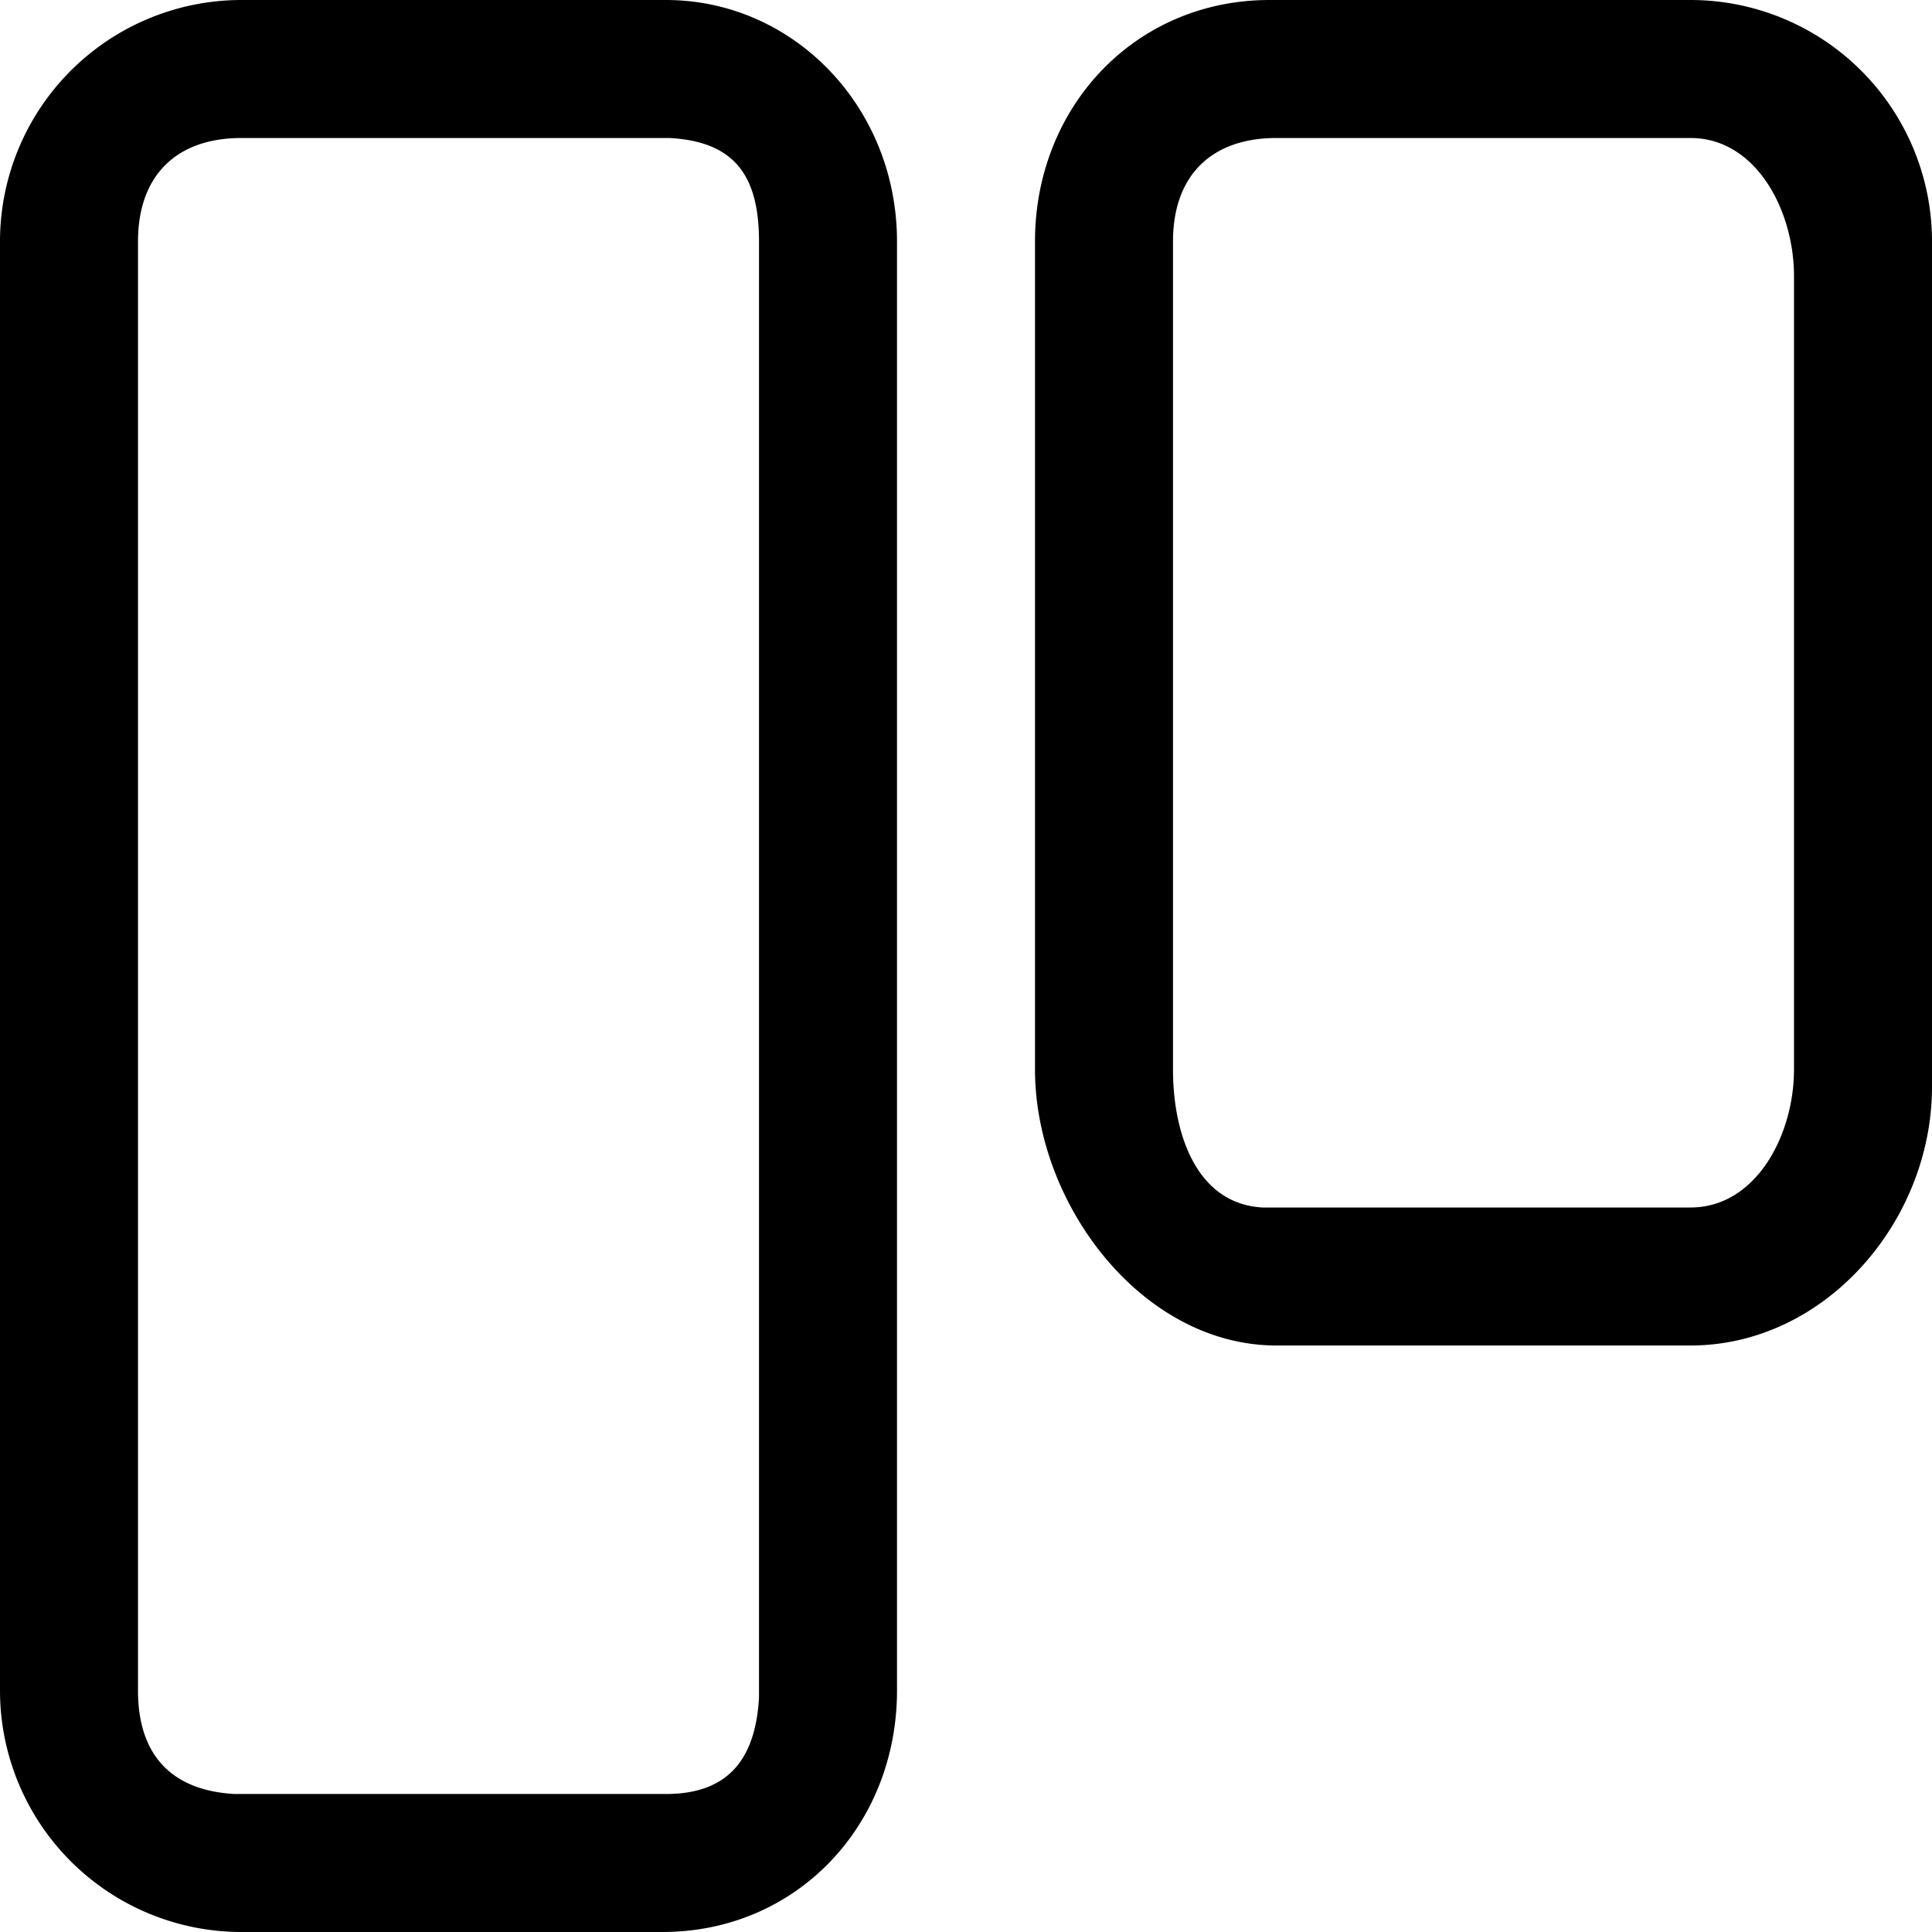 <svg width="56" height="56" xmlns="http://www.w3.org/2000/svg"><path d="M19.3 0C23 0 26 3.1 26 7v42c0 3.9-2.9 7-6.8 7H7a7 7 0 0 1-7-7V7a7 7 0 0 1 7-7h12.3Zm0 4H7C5.1 4 4 5.1 4 7v42c0 1.9 1 2.9 2.8 3h12.5c1.8 0 2.6-1 2.7-2.8V7c0-1.9-.7-2.9-2.6-3h-.1ZM49 0a7 7 0 0 1 7 7v24.5c0 3.9-3.1 7.5-7 7.5H37c-3.9 0-7-4.1-7-8V7c0-3.9 2.9-7 6.8-7H49Zm0 4H37c-1.9 0-3 1.1-3 3v24c0 1.9.7 3.9 2.6 4H49c1.9 0 3-2.1 3-4V8c0-1.9-1.1-4-3-4Z" fill="#000" fill-rule="nonzero"/></svg>